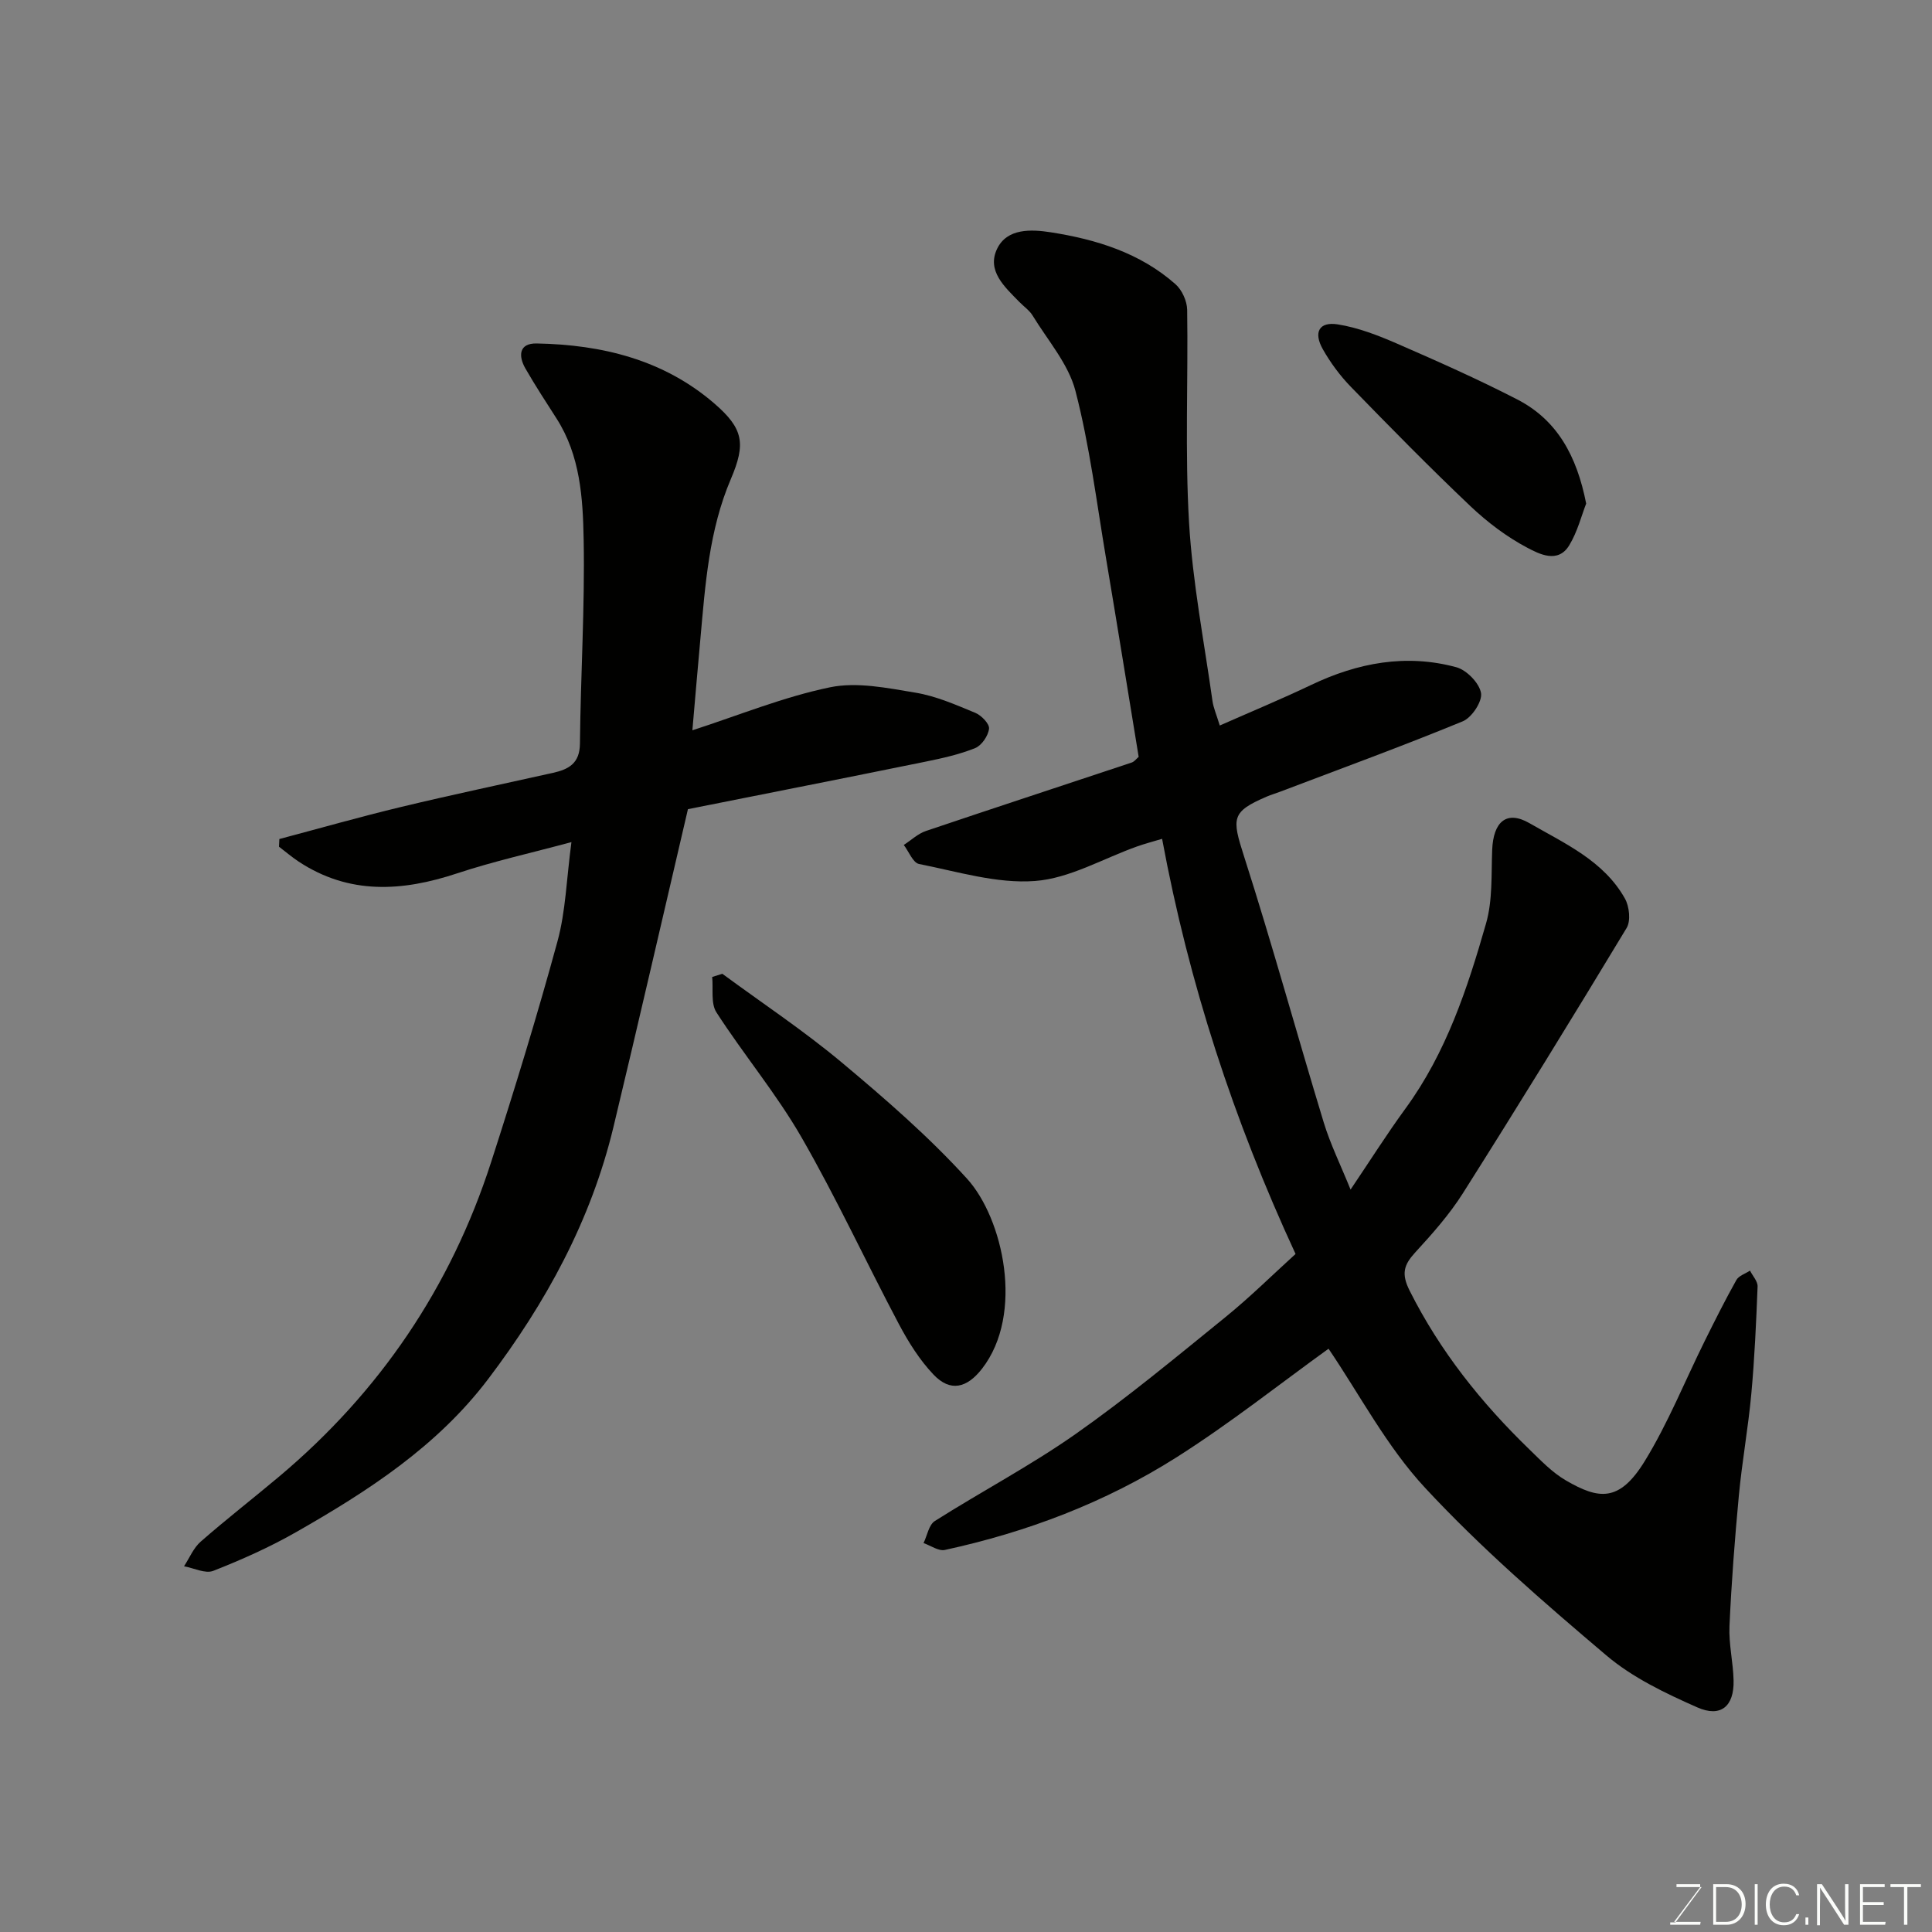 <svg enable-background="new 0 0 400 400" viewBox="0 0 400 400" xmlns="http://www.w3.org/2000/svg"><rect x="0" y="0" width="400" height="400" fill="#808080" stroke="none"/><path d="m275.06 279.24c-9.98 7.19-20.39 15.46-31.55 22.53-14.69 9.3-30.87 15.44-47.89 19.13-1.31.28-2.93-.91-4.41-1.42.76-1.56 1.09-3.78 2.34-4.57 9.64-6.11 19.81-11.46 29.14-18.01 10.7-7.52 20.8-15.91 30.97-24.16 5.11-4.14 9.8-8.79 14.57-13.12-12.83-27.74-22.07-55.98-27.63-85.95-1.92.58-3.59 1.01-5.21 1.59-7.04 2.5-13.94 6.61-21.12 7.14-7.88.59-16.04-1.95-23.99-3.52-1.26-.25-2.12-2.58-3.16-3.94 1.53-.99 2.93-2.34 4.6-2.9 14.17-4.79 28.38-9.43 42.57-14.16.58-.19 1.01-.81 1.46-1.18-2.27-13.81-4.46-27.47-6.76-41.12-1.95-11.58-3.39-23.31-6.33-34.65-1.45-5.58-5.73-10.45-8.85-15.57-.67-1.11-1.85-1.9-2.78-2.86-3.01-3.09-6.8-6.43-4.58-11.01 2.07-4.27 7.08-4.02 11.08-3.4 9.43 1.47 18.5 4.26 25.84 10.75 1.35 1.19 2.39 3.49 2.42 5.3.22 14.69-.47 29.41.39 44.06.73 12.36 3.12 24.63 4.85 36.93.2 1.43.82 2.8 1.51 5.08 6.39-2.82 12.75-5.46 18.96-8.42 9.64-4.59 19.63-6.46 30.01-3.65 2.14.58 4.76 3.27 5.12 5.34.3 1.75-1.91 5.09-3.78 5.86-12.48 5.14-25.17 9.77-37.8 14.57-.91.35-1.85.62-2.75 1-7.39 3.18-7.28 4.44-4.74 12.37 5.85 18.25 10.92 36.76 16.5 55.1 1.37 4.49 3.47 8.75 5.56 13.91 3.95-5.85 7.48-11.45 11.37-16.78 8.43-11.54 12.83-24.86 16.68-38.32 1.38-4.81 1.07-10.13 1.27-15.23.23-5.79 2.95-8.28 7.72-5.53 7.28 4.2 15.37 7.77 19.76 15.6.92 1.63 1.24 4.62.36 6.09-11.12 18.42-22.4 36.75-33.91 54.94-2.79 4.41-6.33 8.39-9.87 12.25-2.36 2.58-2.92 4.4-1.14 7.93 6.29 12.53 14.84 23.22 24.82 32.88 2.36 2.29 4.71 4.75 7.51 6.38 6.8 3.95 11.06 4.59 16.33-3.98 4.84-7.88 8.32-16.6 12.45-24.93 2.1-4.23 4.22-8.46 6.53-12.58.5-.89 1.85-1.3 2.82-1.94.55 1.1 1.61 2.21 1.57 3.29-.29 7.42-.62 14.85-1.3 22.24-.64 7-1.91 13.95-2.57 20.95-.85 9.02-1.54 18.05-1.95 27.1-.17 3.74.77 7.52.85 11.29.12 5.3-2.62 7.71-7.5 5.56-6.61-2.92-13.43-6.17-18.87-10.79-12.98-11-25.94-22.21-37.49-34.66-7.97-8.57-13.59-19.38-20-28.81z" fill="#010100"/><path d="m143.35 151.2c9.64-3.12 18.87-6.91 28.48-8.9 5.6-1.16 11.87.14 17.71 1.11 4.25.7 8.36 2.51 12.39 4.18 1.26.52 2.96 2.28 2.84 3.28-.17 1.47-1.52 3.46-2.86 4.01-3.27 1.32-6.79 2.1-10.27 2.81-16.61 3.38-33.24 6.66-49.21 9.84-5.11 21.86-10.16 43.88-15.43 65.84-4.65 19.34-13.99 36.39-25.94 52.16-10.58 13.95-24.86 23.18-39.72 31.66-5.48 3.13-11.31 5.73-17.19 8.04-1.64.64-4.01-.58-6.05-.95 1.13-1.72 1.96-3.8 3.45-5.1 5.3-4.64 10.87-8.96 16.26-13.49 20.81-17.5 35.51-39.19 43.86-65.05 4.89-15.15 9.56-30.39 13.75-45.74 1.7-6.22 1.86-12.85 2.89-20.55-8.51 2.29-16.22 4-23.67 6.47-11.38 3.77-22.33 4.46-32.8-2.43-1.42-.94-2.72-2.06-4.08-3.09.03-.53.05-1.06.08-1.59 8.4-2.23 16.76-4.61 25.21-6.64 10.44-2.51 20.95-4.72 31.44-7.06 3.25-.73 5.54-1.95 5.58-6.04.14-14.1 1.03-28.2.77-42.28-.16-8.57-.7-17.38-5.62-25.05-2.19-3.42-4.42-6.83-6.44-10.35-1.49-2.6-1.36-5.25 2.33-5.18 13.54.25 26.3 3.37 36.79 12.43 6.04 5.22 6.54 8.31 3.41 15.65-4.52 10.59-5.29 21.84-6.3 33.06-.56 6.12-1.08 12.27-1.66 18.95z" fill="#010100"/><path d="m149.55 201.61c8.26 6.08 16.85 11.78 24.71 18.35 9.04 7.56 18.02 15.36 25.93 24.05 7.51 8.24 11.92 28.03 3.14 39.35-3.11 4.01-6.56 4.92-10.06 1.23-2.88-3.03-5.2-6.74-7.17-10.46-6.81-12.85-12.92-26.09-20.17-38.68-5.19-9.01-11.95-17.09-17.6-25.85-1.2-1.86-.63-4.86-.88-7.33.7-.23 1.4-.44 2.1-.66z" fill="#010100"/><path d="m328.4 104.26c-.96 2.44-1.79 5.83-3.52 8.66-2.33 3.82-6.22 1.77-8.67.48-4.27-2.25-8.28-5.29-11.8-8.63-8.44-8.01-16.59-16.31-24.7-24.65-2.25-2.31-4.24-5-5.83-7.81-1.99-3.52-.77-5.76 3.09-5.15 4.24.67 8.41 2.3 12.38 4.03 8.36 3.64 16.71 7.35 24.8 11.52 8.23 4.25 12.31 11.65 14.25 21.55z" fill="#010100"/><g fill="#fbfcfa"><path d="m346.9 398 5.4-7.3h-5.2v-.6h4.9v.6l-5.4 7.2h5.5l-.1.6h-6.2v-.5z"/><path d="m354.7 390.1h2.8c2.3 0 3.9 1.6 3.9 4.1s-1.6 4.3-3.9 4.3h-2.8zm.6 7.8h2c2.2 0 3.3-1.6 3.3-3.6 0-1.8-1-3.6-3.3-3.6h-2z"/><path d="m363.9 390.1v8.4h-.6v-8.4z"/><path d="m372.5 396.3c-.4 1.3-1.4 2.3-3.2 2.3-2.4 0-3.7-1.9-3.7-4.3 0-2.3 1.2-4.3 3.7-4.3 1.8 0 2.9 1 3.2 2.4h-.6c-.4-1.1-1.1-1.8-2.5-1.8-2.1 0-3 1.9-3 3.7s.9 3.7 3 3.7c1.4 0 2.1-.7 2.5-1.7z"/><path d="m373.8 398.5v-1.5h.6v1.5z"/><path d="m376.2 398.5v-8.4h1c1.3 2 4.4 6.6 4.9 7.6-.1-1.2-.1-2.4-.1-3.8v-3.8h.7v8.4h-.9c-1.2-1.9-4.4-6.8-5-7.7.1 1.1 0 2.3 0 3.9v3.9h-.6z"/><path d="m390 394.4h-4.3v3.5h4.7l-.1.6h-5.2v-8.4h5.1v.6h-4.5v3.1h4.3z"/><path d="m394.2 390.7h-2.8v-.6h6.3v.6h-2.8v7.8h-.7z"/></g></svg>